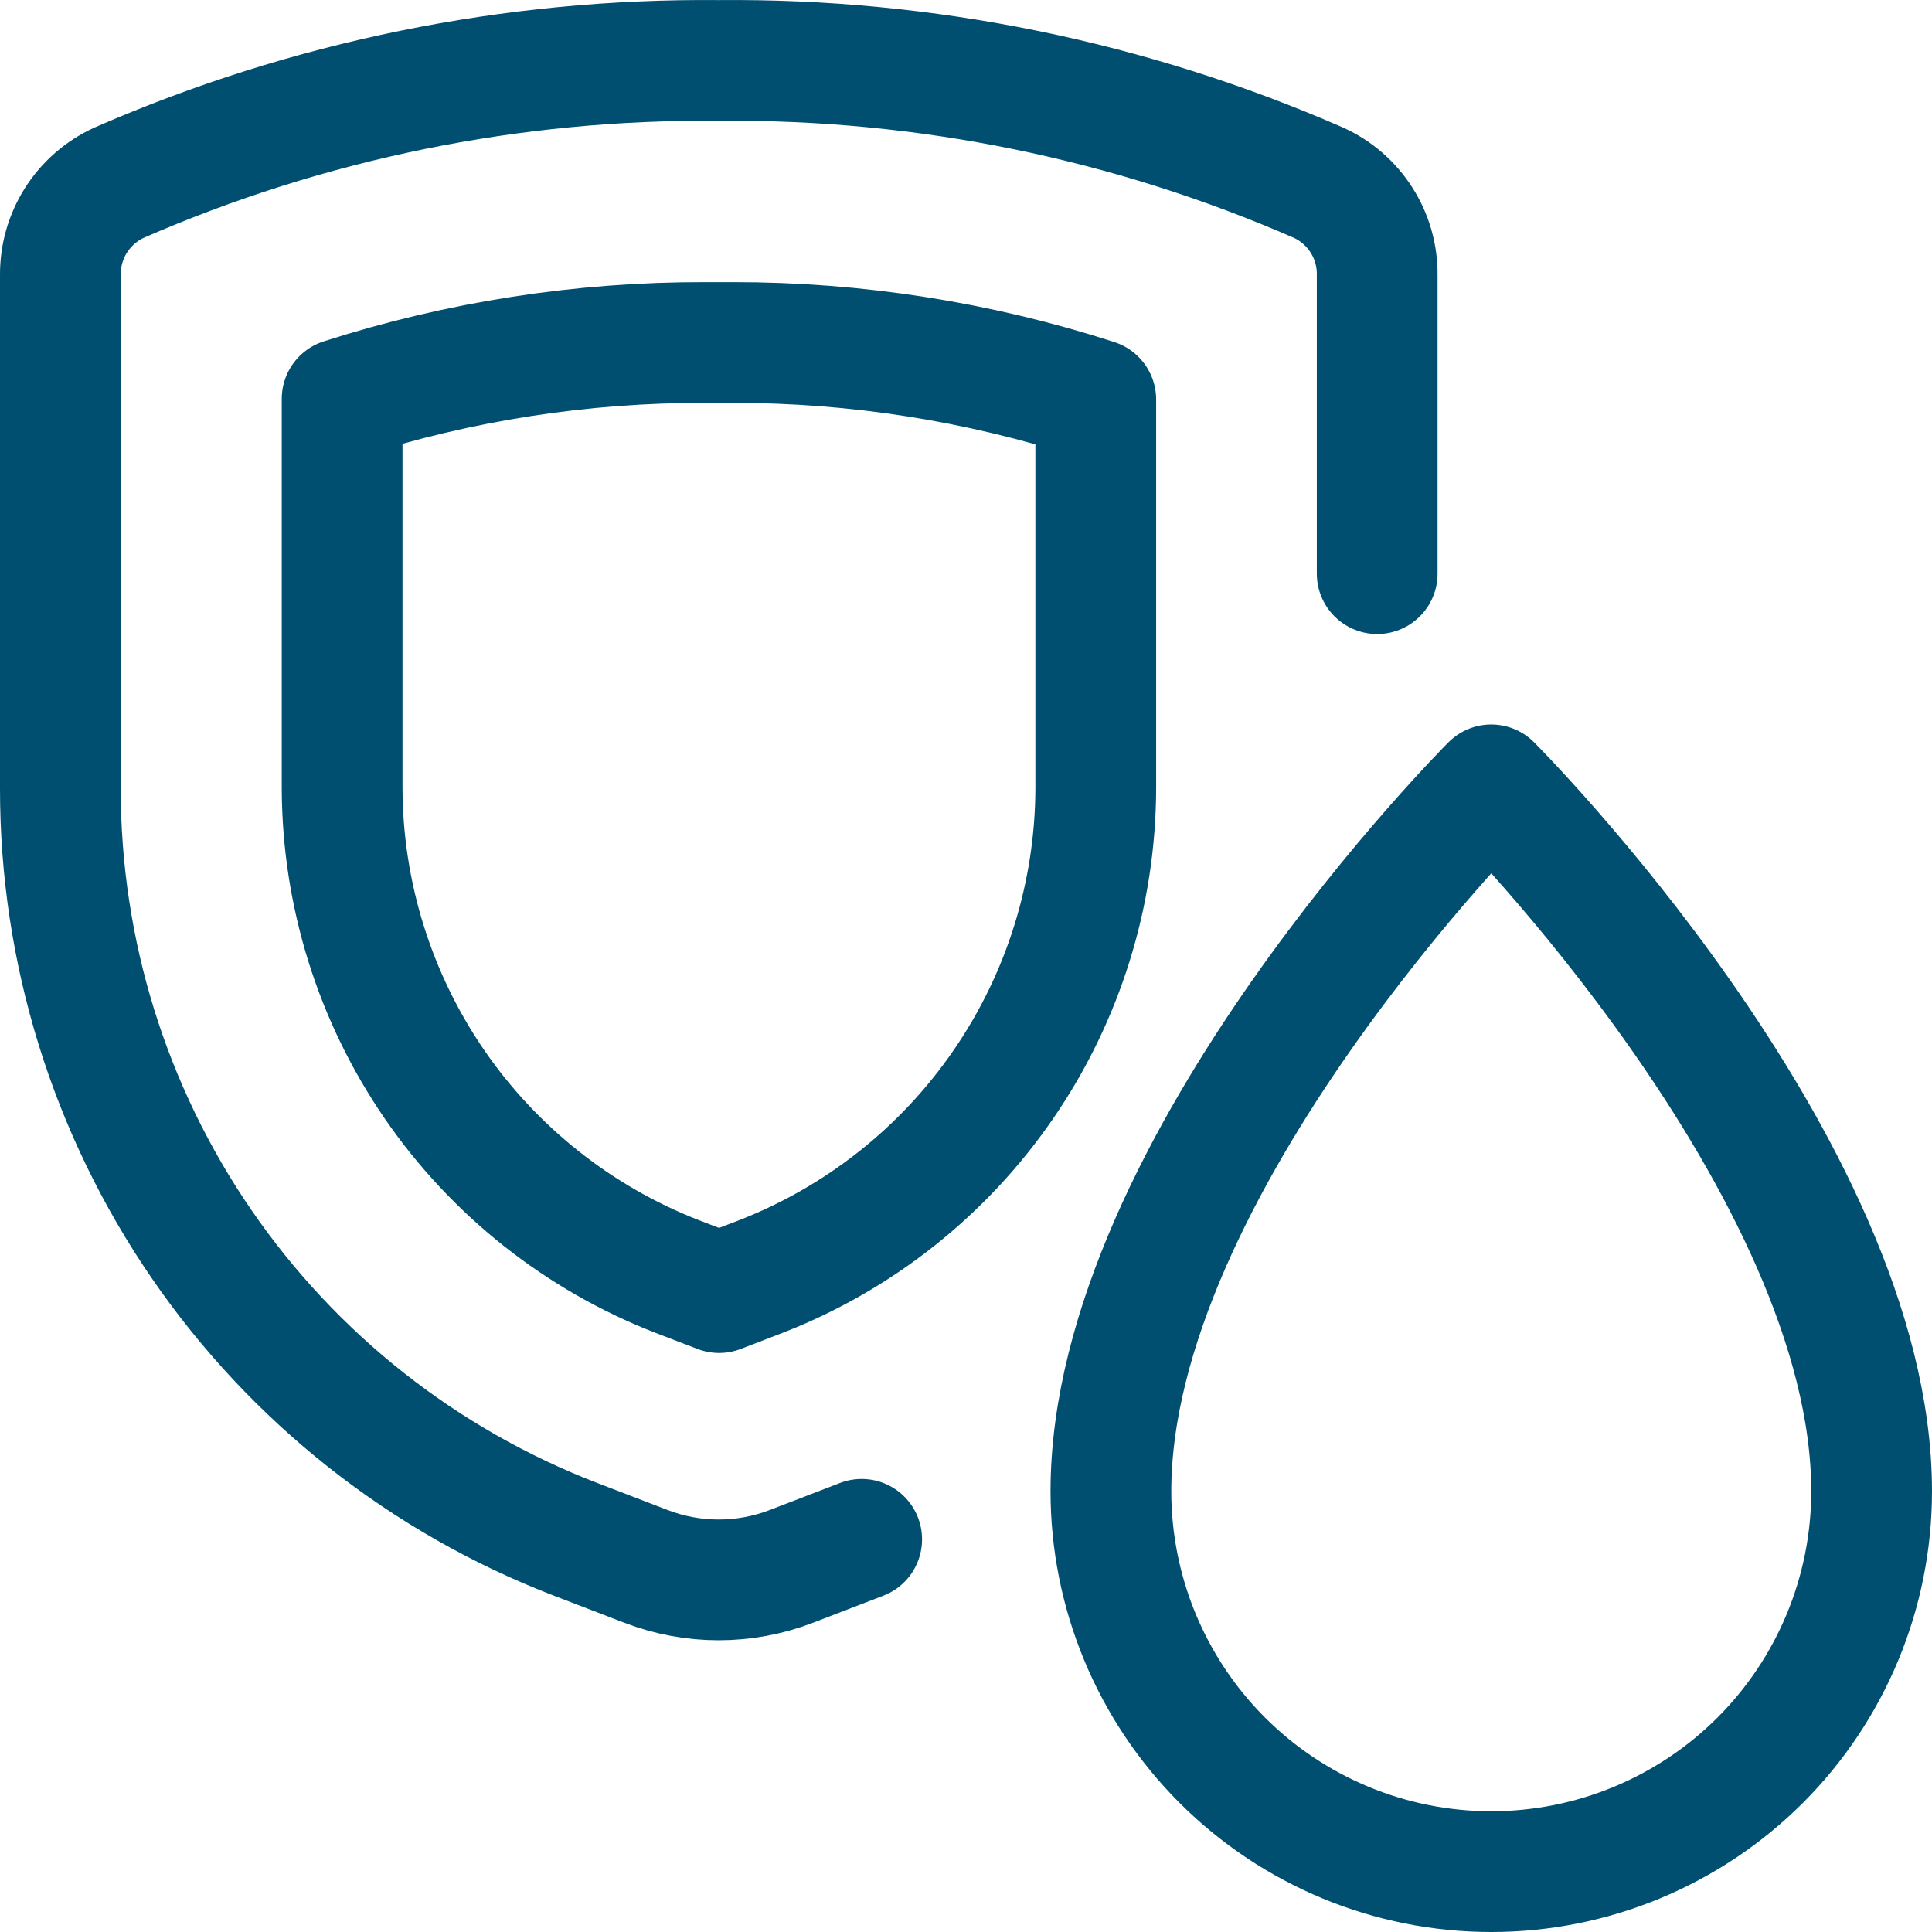 <?xml version="1.0" encoding="UTF-8"?> <svg xmlns="http://www.w3.org/2000/svg" width="48" height="48" viewBox="0 0 48 48" fill="none"><g clip-path="url(#clip0_461_315)"><path d="M34.216 14.252V6.826C34.22 6.345 34.085 5.873 33.826 5.468C33.568 5.062 33.198 4.74 32.76 4.54C28.062 2.489 22.984 1.454 17.858 1.502C12.732 1.454 7.654 2.489 2.956 4.54C2.519 4.741 2.149 5.063 1.891 5.468C1.633 5.874 1.497 6.345 1.5 6.826V19.6C1.499 23.637 2.722 27.58 5.007 30.908C7.292 34.236 10.532 36.794 14.3 38.244L16.048 38.916C17.211 39.364 18.499 39.364 19.662 38.916L21.408 38.244" stroke="#004F71" stroke-width="3" stroke-linecap="round" stroke-linejoin="round"></path><path d="M16.812 31.71C14.372 30.758 12.274 29.094 10.791 26.935C9.309 24.775 8.511 22.219 8.5 19.6V9.91C11.416 8.974 14.461 8.502 17.524 8.51H18.2C21.264 8.506 24.309 8.984 27.224 9.926V19.6C27.214 22.221 26.415 24.778 24.931 26.938C23.448 29.099 21.348 30.763 18.906 31.714L17.866 32.114L16.812 31.71Z" stroke="#004F71" stroke-width="3" stroke-linecap="round" stroke-linejoin="round"></path><path d="M46.5 37.05C46.5 39.556 45.504 41.96 43.732 43.732C41.959 45.504 39.556 46.5 37.05 46.5C34.543 46.5 32.14 45.504 30.367 43.732C28.595 41.96 27.6 39.556 27.6 37.05C27.6 28.95 37.05 19.5 37.05 19.5C37.05 19.5 46.5 28.95 46.5 37.05Z" stroke="#004F71" stroke-width="3" stroke-linecap="round" stroke-linejoin="round"></path></g><defs><clipPath id="clip0_461_315"><rect width="48" height="48" fill="white"></rect></clipPath></defs></svg> 